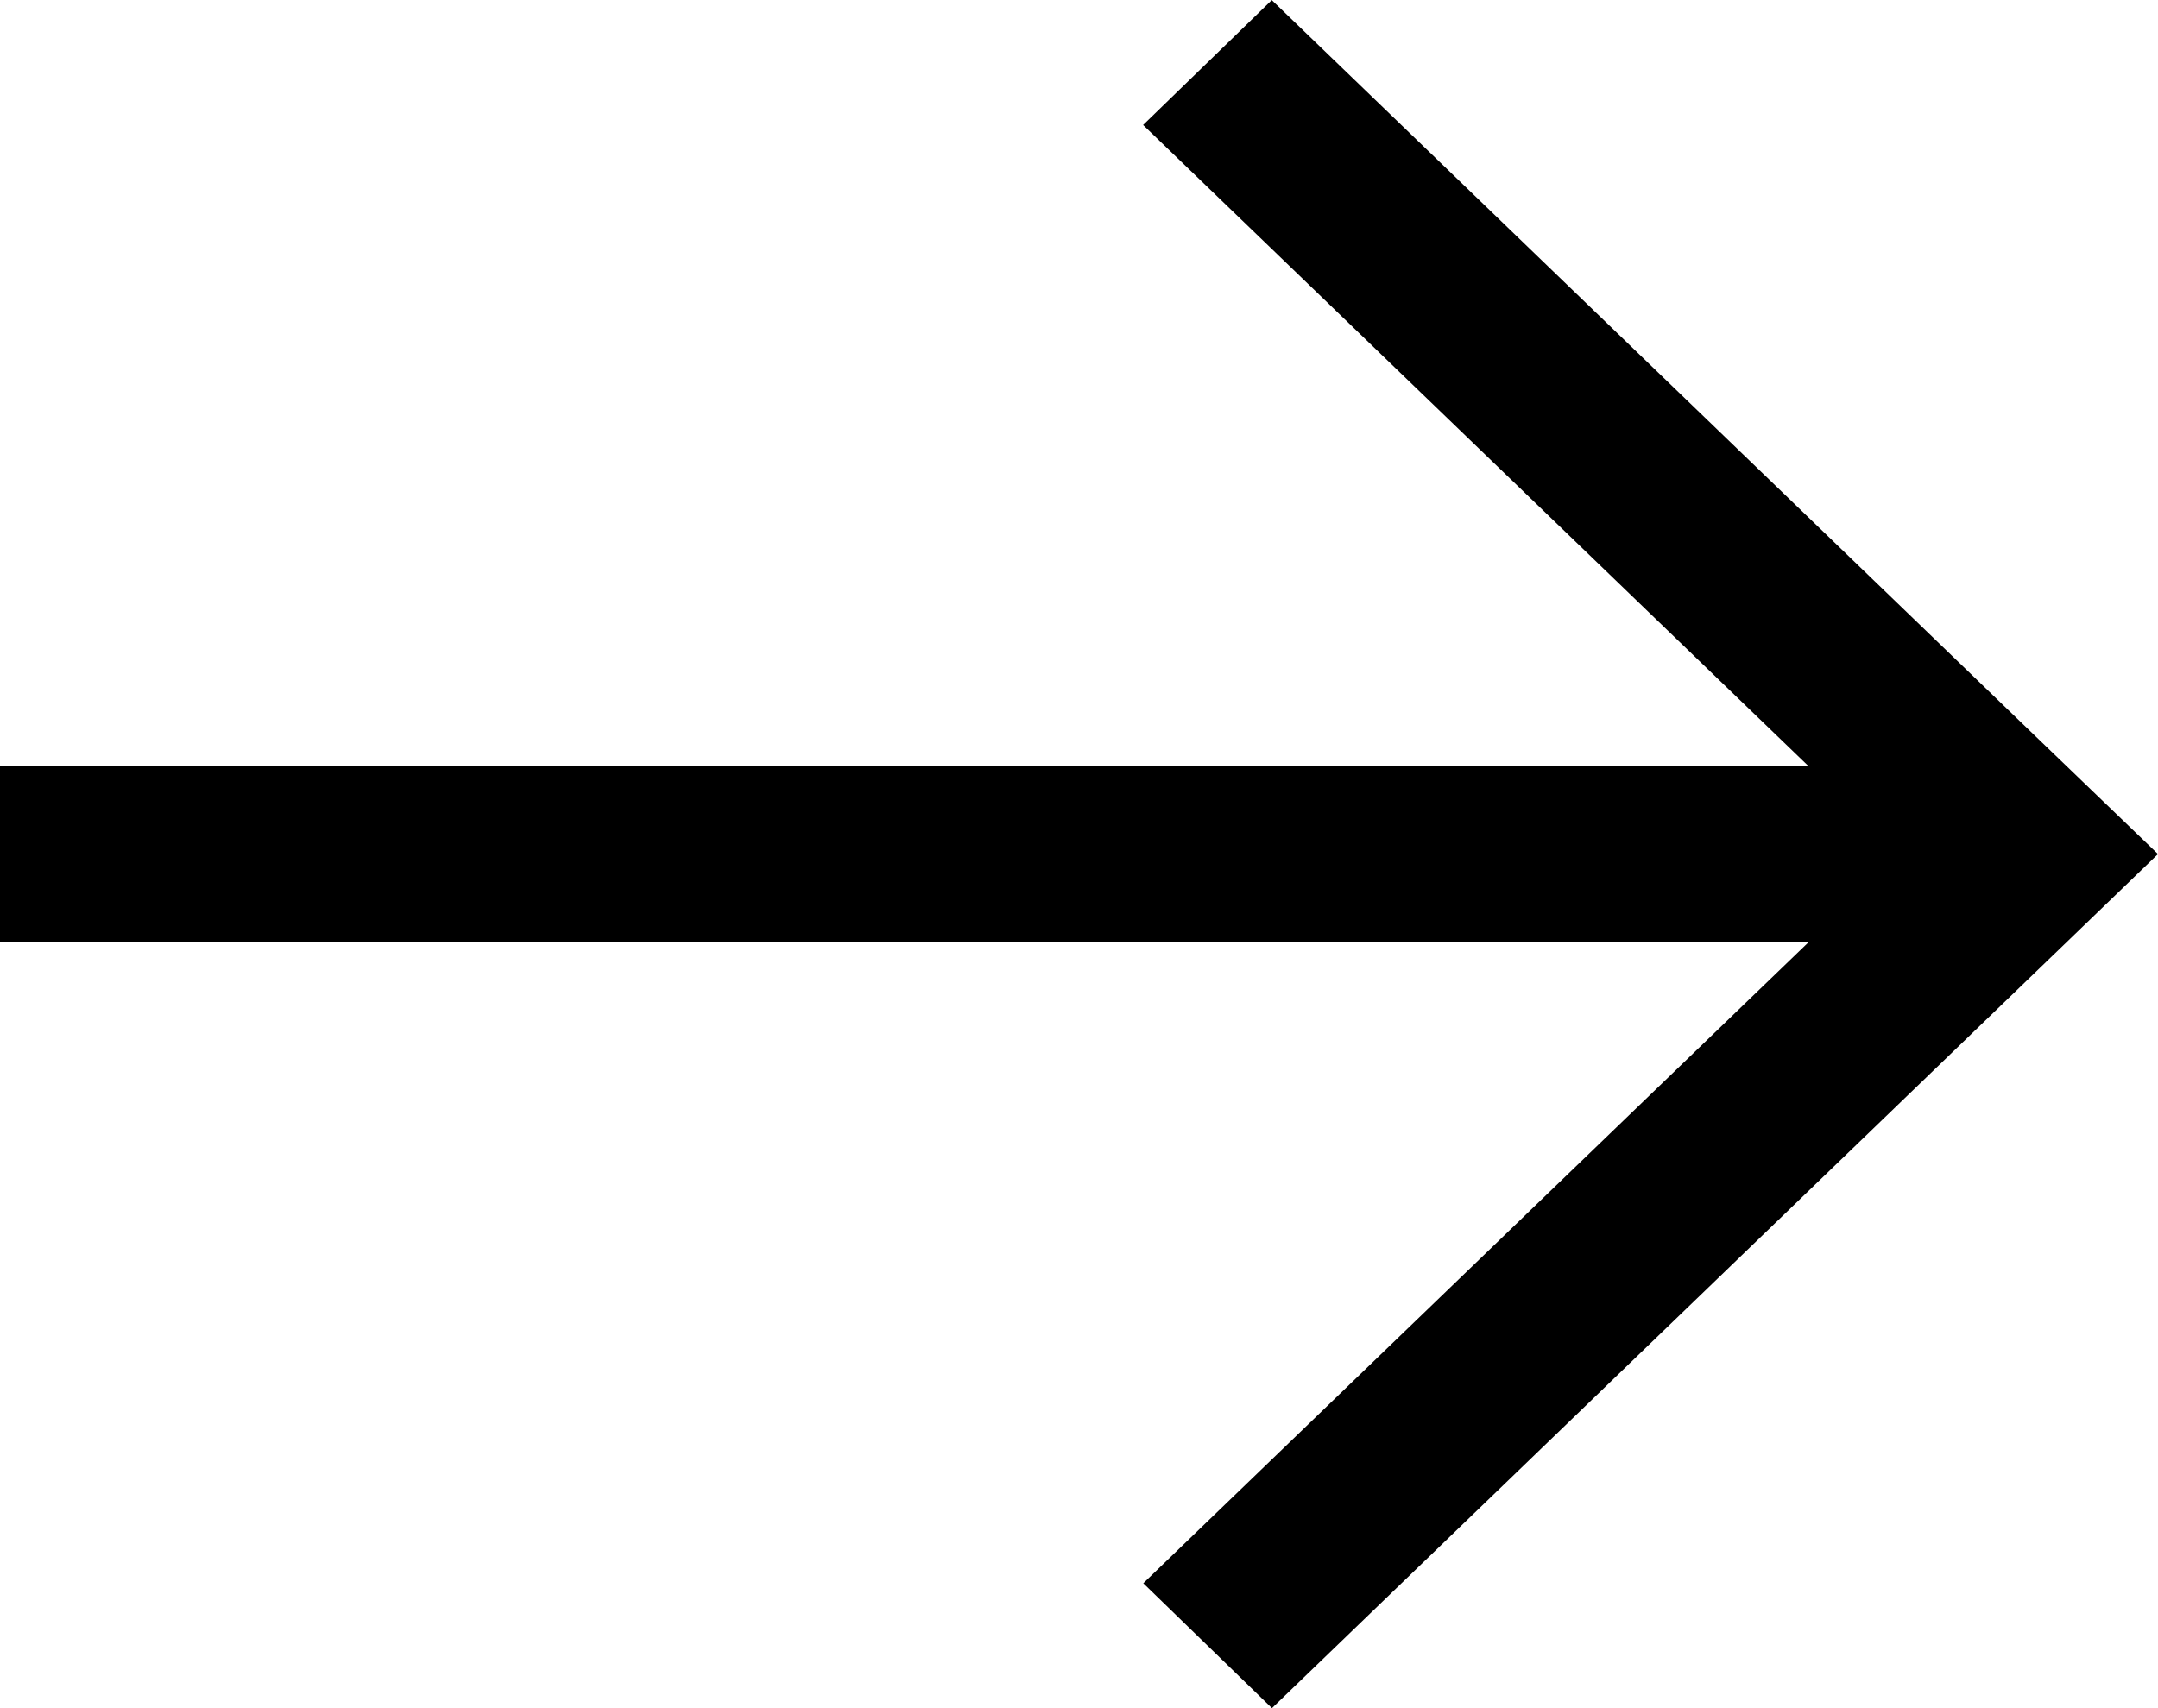 <svg width="24" height="19" viewBox="0 0 24 19" fill="none" xmlns="http://www.w3.org/2000/svg">
<path d="M24 9.5L14.146 19L12.715 17.611L20.115 10.479H0V8.522H20.113L12.713 1.39L14.144 0.001L22.577 8.131L24 9.5Z" fill="black"/>
</svg>
